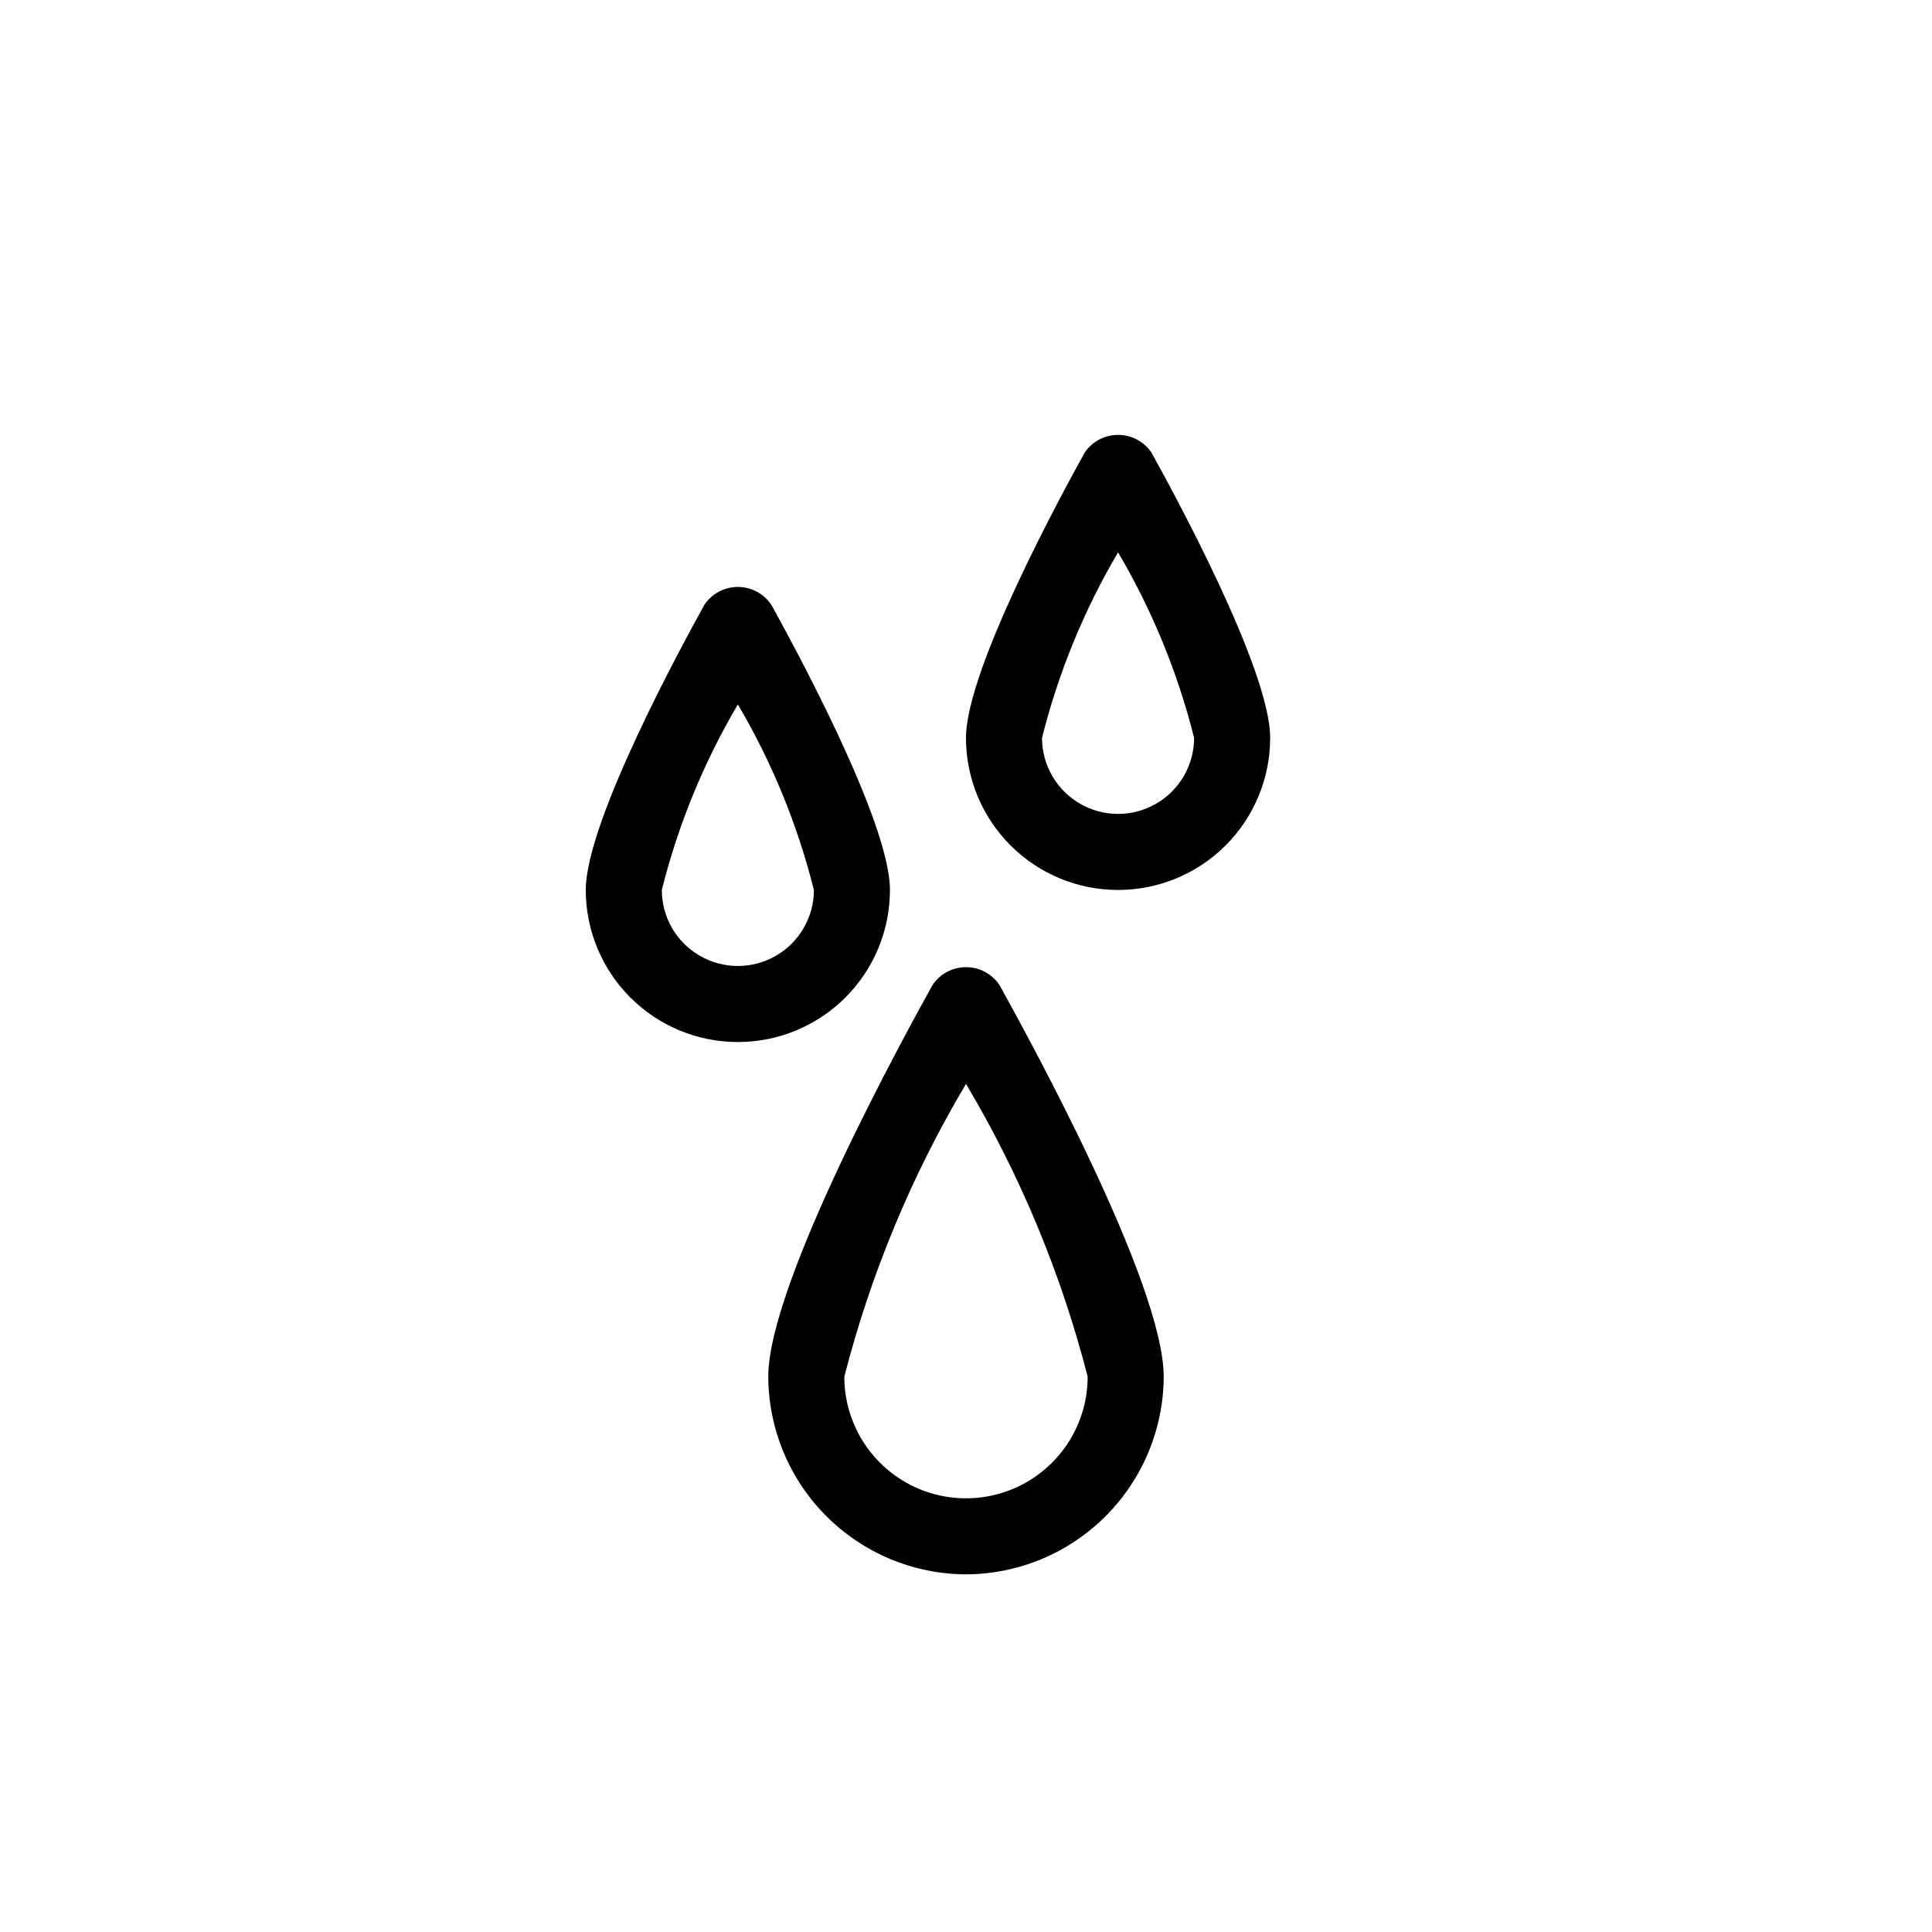 <?xml version="1.0" encoding="UTF-8"?>
<!-- Uploaded to: SVG Repo, www.svgrepo.com, Generator: SVG Repo Mixer Tools -->
<svg fill="#000000" width="800px" height="800px" version="1.1" viewBox="144 144 512 512" xmlns="http://www.w3.org/2000/svg">
 <g>
  <path d="m400 561.22c-13.883-0.055-27.18-5.59-36.992-15.406-9.816-9.816-15.352-23.109-15.406-36.992 0-24.789 36.273-90.688 43.527-103.79h0.004c1.984-2.953 5.309-4.727 8.867-4.727s6.883 1.773 8.867 4.727c7.254 13.098 43.527 78.996 43.527 103.79-0.055 13.883-5.59 27.176-15.406 36.992-9.812 9.816-23.109 15.352-36.988 15.406zm0-129.98c-14.387 24.195-25.246 50.32-32.246 77.586 0 11.52 6.144 22.164 16.121 27.926 9.977 5.758 22.27 5.758 32.246 0 9.977-5.762 16.121-16.406 16.121-27.926-7-27.266-17.855-53.391-32.242-77.586z"/>
  <path d="m339.54 420.15c-10.691 0-20.941-4.246-28.5-11.805-7.559-7.559-11.805-17.812-11.805-28.5 0-18.34 26.199-66.102 31.438-75.57v-0.004c1.98-2.953 5.309-4.727 8.867-4.727 3.559 0 6.883 1.773 8.867 4.727 5.238 9.473 31.438 57.234 31.438 75.57v0.004c0 10.688-4.246 20.941-11.805 28.5-7.559 7.559-17.812 11.805-28.5 11.805zm0-89.477c-9.039 15.34-15.824 31.898-20.152 49.172 0 7.199 3.84 13.852 10.074 17.449 6.234 3.602 13.918 3.602 20.152 0 6.234-3.598 10.078-10.25 10.078-17.449-4.332-17.273-11.117-33.832-20.152-49.172z"/>
  <path d="m440.3 379.85c-10.691 0-20.941-4.246-28.5-11.805-7.559-7.559-11.805-17.812-11.805-28.5 0-18.34 26.199-66.102 31.438-75.57v-0.004c1.984-2.953 5.309-4.727 8.867-4.727 3.559 0 6.883 1.773 8.867 4.727 5.238 9.473 31.438 57.234 31.438 75.57v0.004c0 10.688-4.246 20.941-11.805 28.5-7.559 7.559-17.812 11.805-28.5 11.805zm0-89.477c-9.039 15.34-15.824 31.898-20.152 49.172 0 7.199 3.84 13.852 10.074 17.449 6.234 3.602 13.918 3.602 20.152 0 6.234-3.598 10.078-10.25 10.078-17.449-4.332-17.273-11.117-33.832-20.152-49.172z"/>
 </g>
</svg>